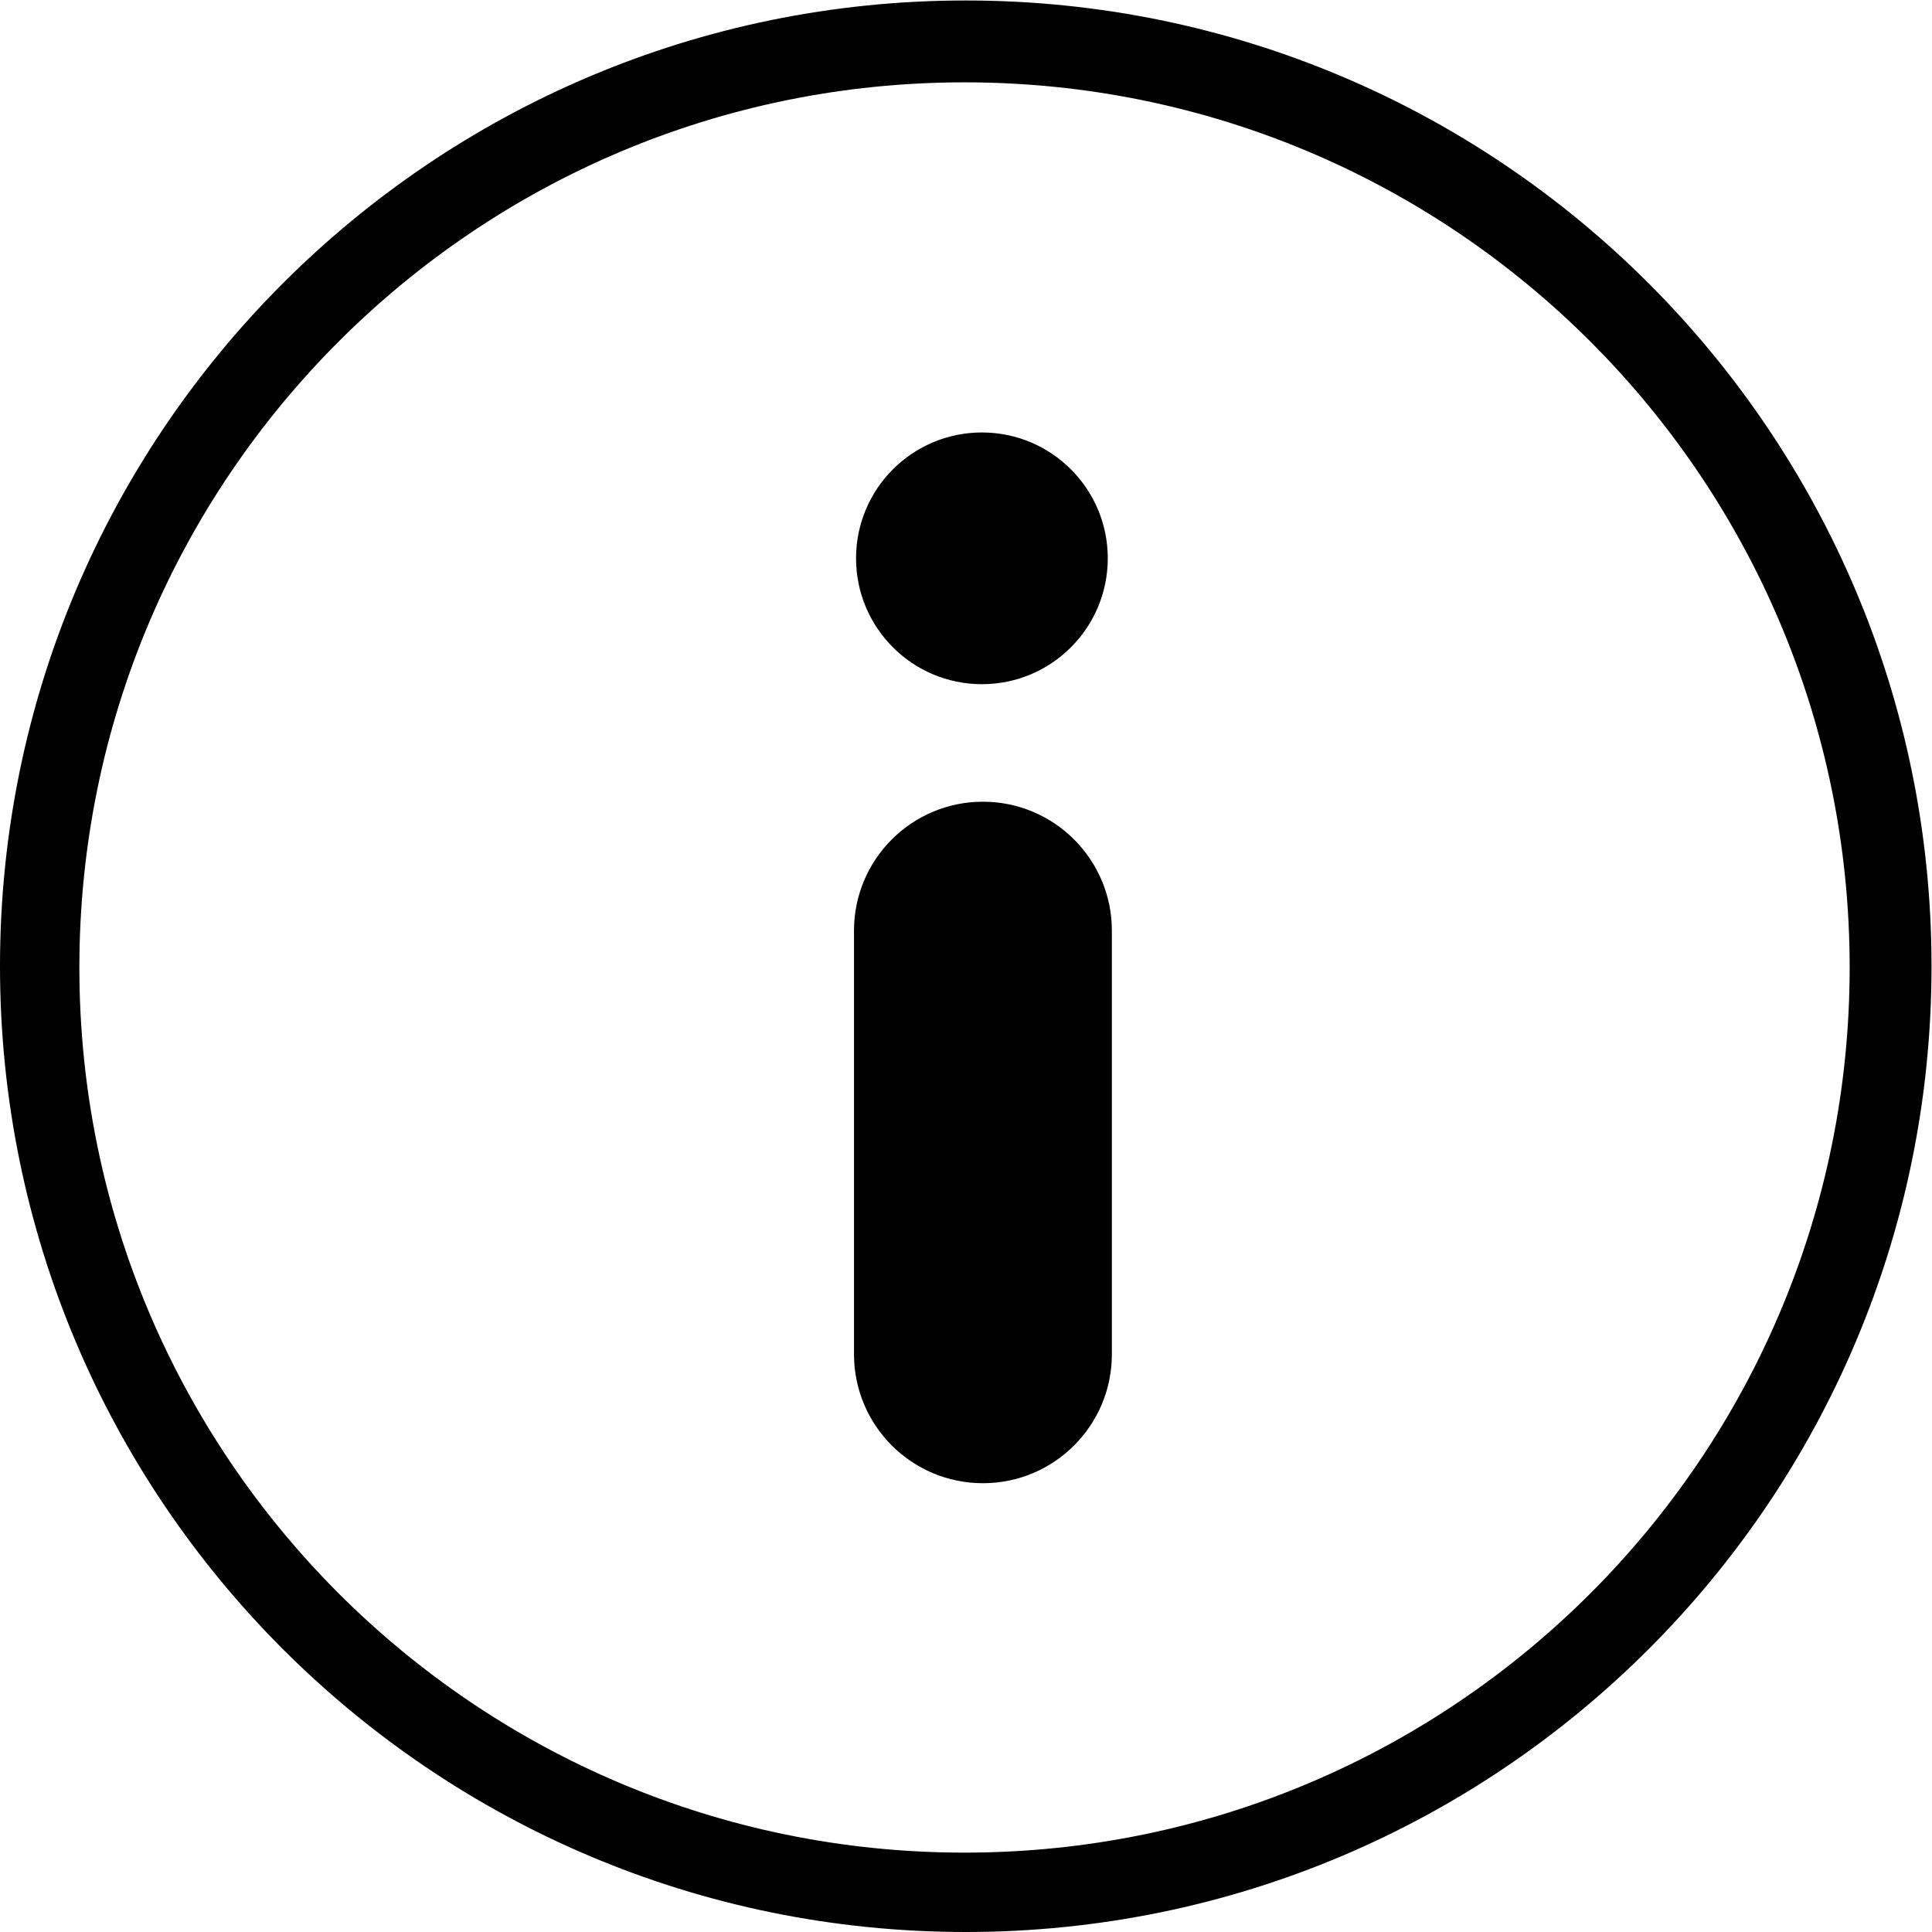<?xml version="1.0" encoding="UTF-8" standalone="no"?>
<svg
   xmlns:dc="http://purl.org/dc/elements/1.1/"
   xmlns:cc="http://creativecommons.org/ns#"
   xmlns:rdf="http://www.w3.org/1999/02/22-rdf-syntax-ns#"
   xmlns:svg="http://www.w3.org/2000/svg"
   xmlns="http://www.w3.org/2000/svg"
   viewBox="0 0 1673.88 1673.88"
   height="1673.88"
   width="1673.88"
   xml:space="preserve"
   id="svg2"
   version="1.1"><defs
     id="defs6"><clipPath
       id="clipPath18"
       clipPathUnits="userSpaceOnUse"><path
         id="path16"
         d="M 0,1255.413 H 1255.413 V 0 H 0 Z" /></clipPath></defs><g
     transform="matrix(1.333,0,0,-1.333,0,1673.88)"
     id="g10"><g
       id="g12"><g
         clip-path="url(#clipPath18)"
         id="g14"><g
           transform="translate(638.869,734.641)"
           id="g20"><path
             id="path22"
             style="fill:#000000;fill-opacity:1;fill-rule:nonzero;stroke:none"
             d="m 0,0 v 0 c -46.282,0 -83.801,-37.519 -83.801,-83.8 v -275.344 c 0,-46.282 37.519,-83.801 83.801,-83.801 v 0 c 46.282,0 83.8,37.519 83.8,83.801 V -83.8 C 83.8,-37.519 46.282,0 0,0" /></g><g
           transform="translate(638.204,811.03)"
           id="g24"><path
             id="path26"
             style="fill:#000000;fill-opacity:1;fill-rule:nonzero;stroke:none"
             d="m 0,0 c 45.18,0 81.805,36.625 81.805,81.805 0,45.18 -36.625,81.805 -81.805,81.805 -45.18,0 -81.805,-36.625 -81.805,-81.805 C -81.805,36.625 -45.18,0 0,0" /></g><g
           transform="translate(626.898,51.588)"
           id="g28"><path
             id="path30"
             style="fill:#000000;fill-opacity:1;fill-rule:nonzero;stroke:none"
             d="m 0,0 c -317.735,0 -575.31,257.575 -575.31,575.309 0,317.735 257.575,575.309 575.31,575.309 317.734,0 575.309,-257.574 575.309,-575.309 C 575.309,257.575 317.734,0 0,0 m 0.809,1203.825 c -346.673,0 -627.706,-281.034 -627.706,-627.707 0,-346.672 281.033,-627.706 627.706,-627.706 346.673,0 627.707,281.034 627.707,627.706 0,346.673 -281.034,627.707 -627.707,627.707" /></g></g></g></g></svg>